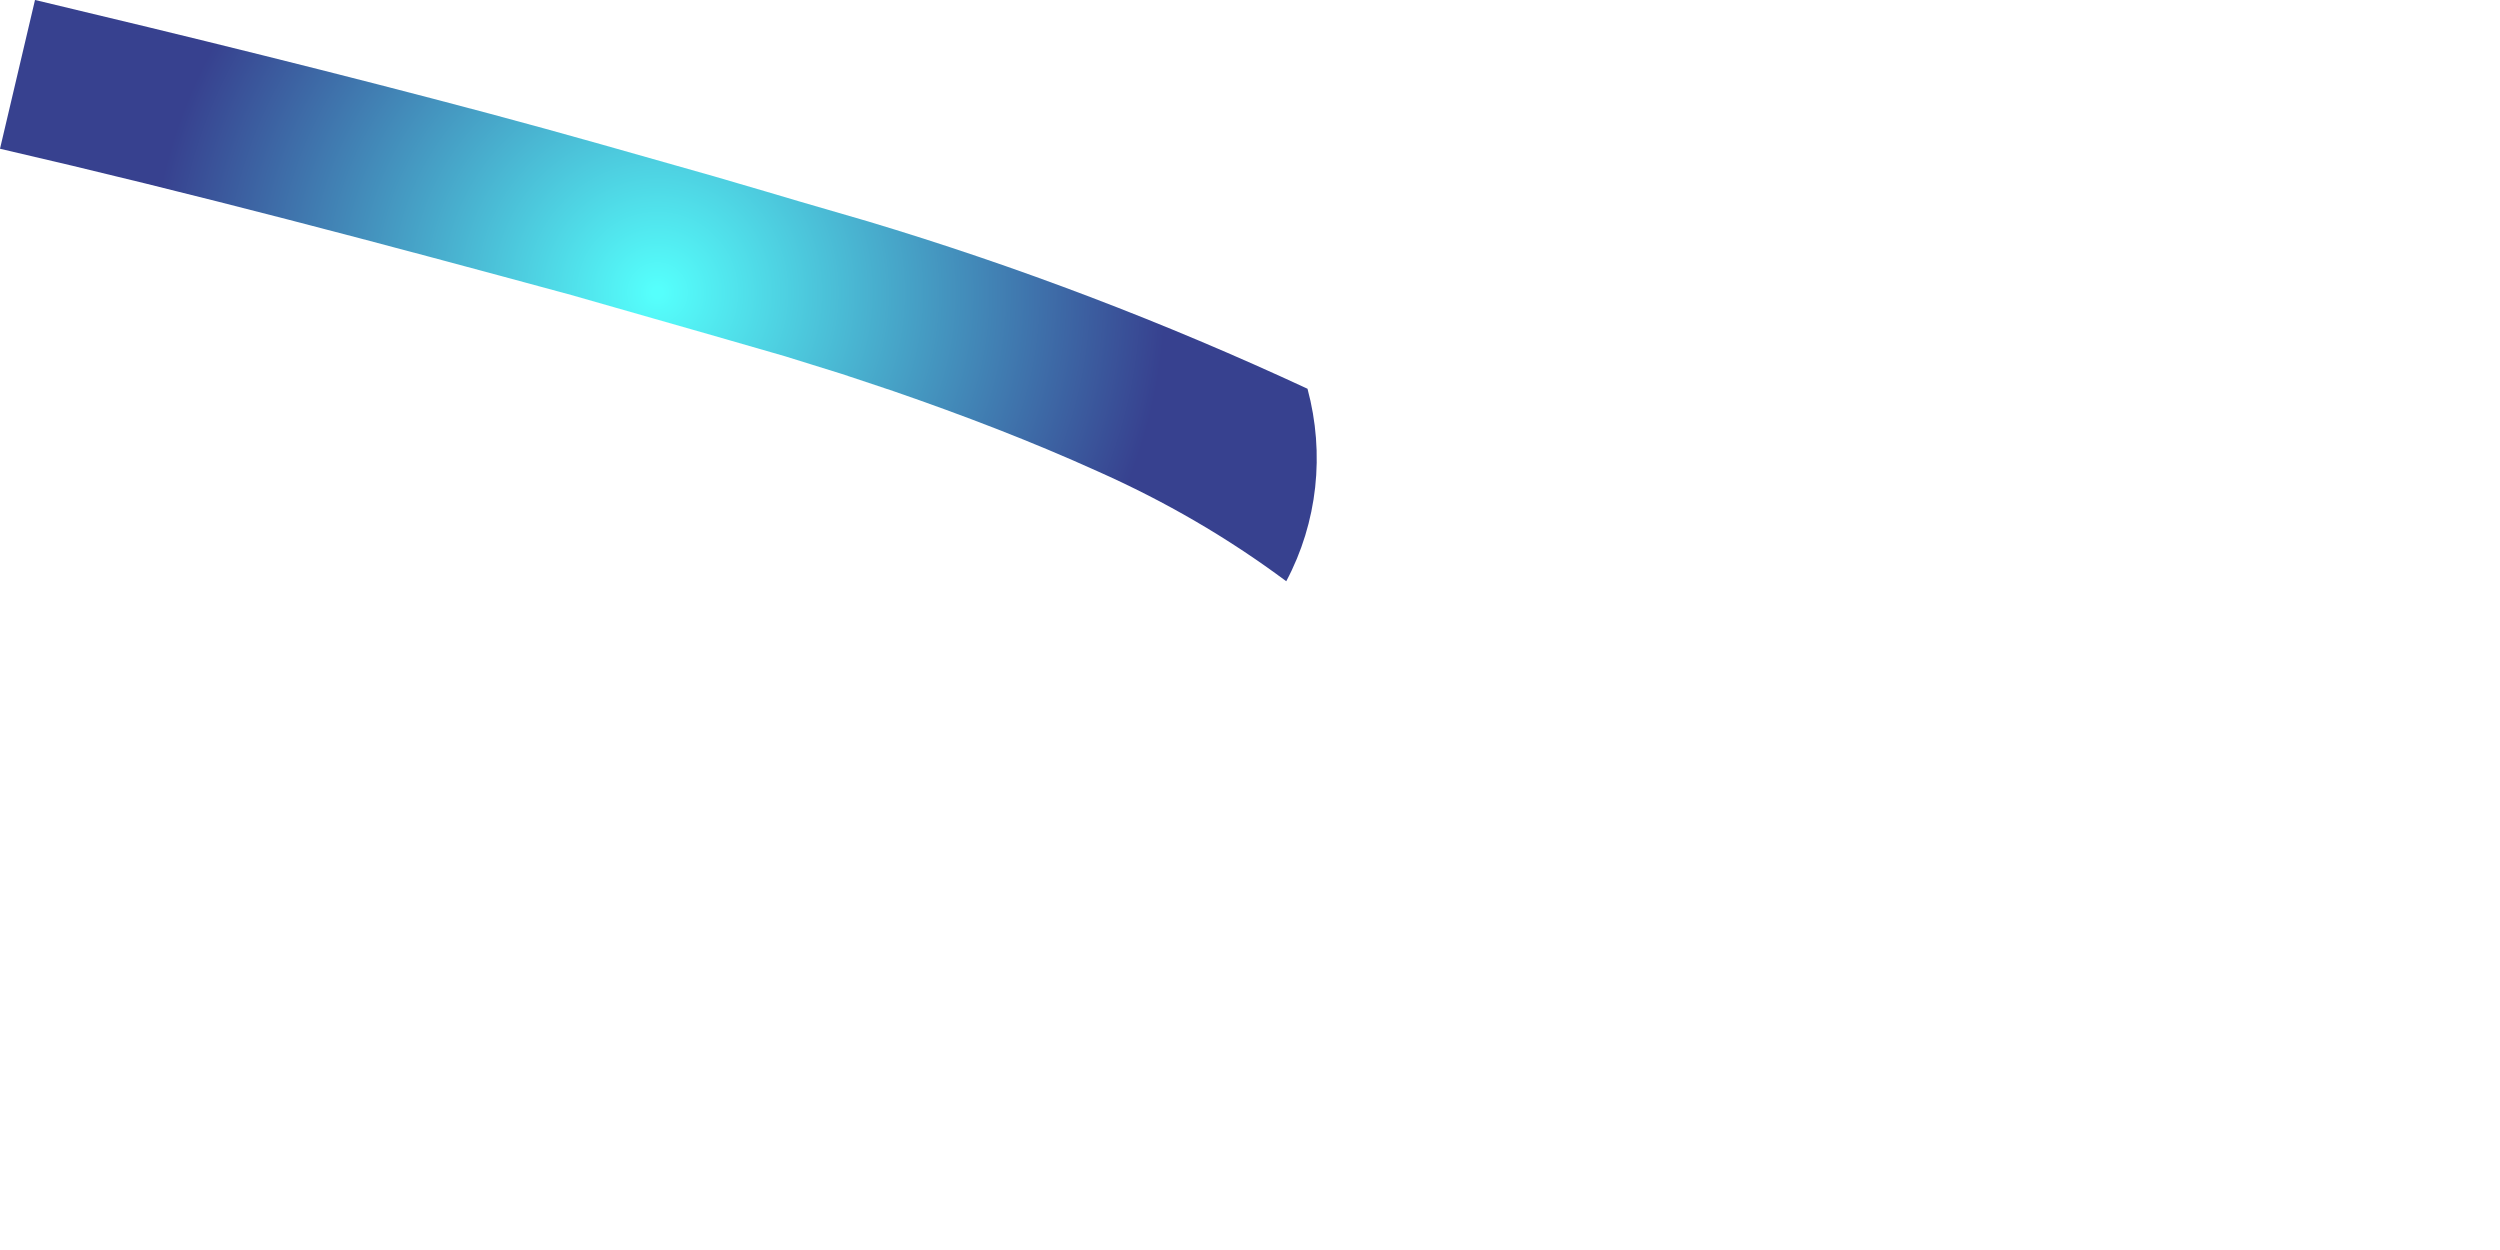 <?xml version="1.0" encoding="utf-8"?>
<svg xmlns="http://www.w3.org/2000/svg" fill="none" height="100%" overflow="visible" preserveAspectRatio="none" style="display: block;" viewBox="0 0 2 1" width="100%">
<g id="Group">
<path d="M1.029 0.465C0.982 0.43 0.932 0.401 0.878 0.377C0.825 0.353 0.77 0.332 0.715 0.313L0.673 0.299L0.628 0.285L0.569 0.268L0.457 0.236C0.306 0.195 0.156 0.155 1.42085e-07 0.119L0.028 -2.5932e-05C0.15 0.029 0.272 0.059 0.392 0.091C0.452 0.107 0.511 0.124 0.571 0.141L0.612 0.153L0.639 0.161L0.694 0.177C0.814 0.213 0.932 0.258 1.046 0.311C1.06 0.363 1.054 0.418 1.029 0.465Z" fill="url(#paint0_radial_0_31283)" id="Vector"/>
</g>
<defs>
<radialGradient cx="0" cy="0" gradientTransform="translate(0.526 0.234) scale(0.407)" gradientUnits="userSpaceOnUse" id="paint0_radial_0_31283" r="1">
<stop offset="0.01" stop-color="#55FFFC"/>
<stop offset="1" stop-color="#37418F"/>
</radialGradient>
</defs>
</svg>